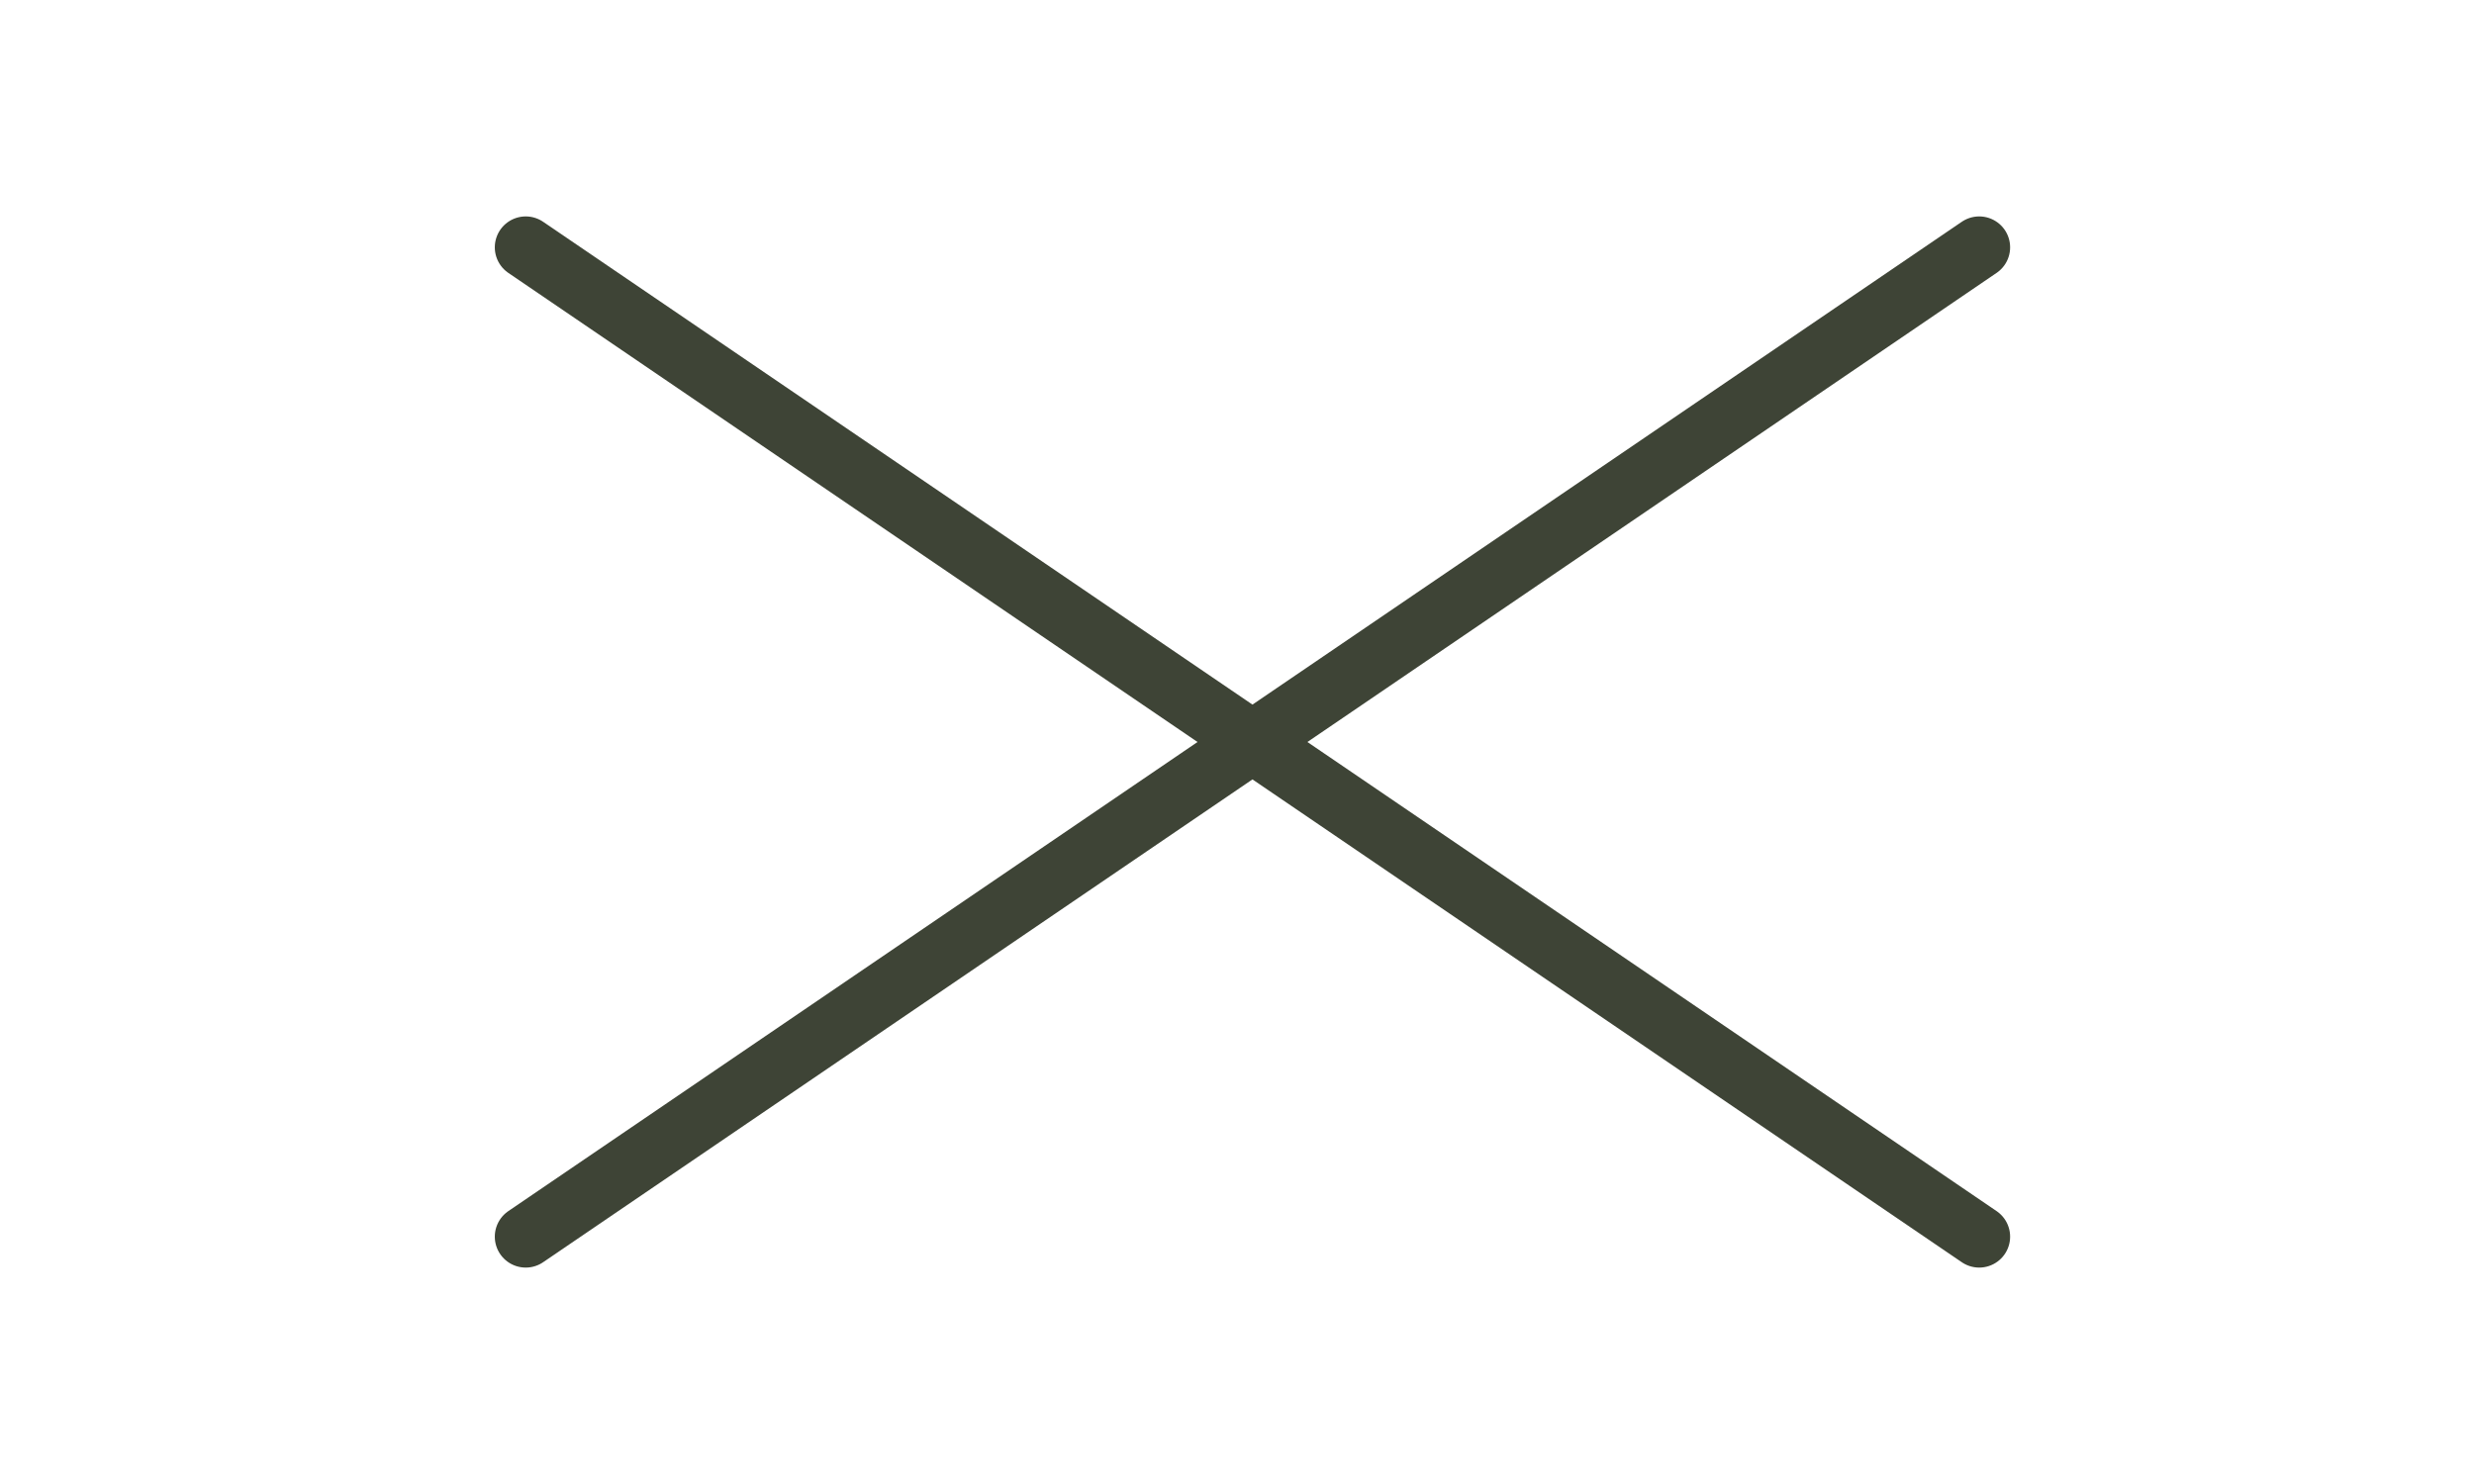 <?xml version="1.0" encoding="UTF-8"?> <svg xmlns="http://www.w3.org/2000/svg" width="40" height="24" viewBox="0 0 40 24" fill="none"> <path d="M8.5 4L32 20" stroke="#3E4436" stroke-linecap="round"></path> <path d="M32 4L8.5 20" stroke="#3E4436" stroke-linecap="round"></path> </svg> 